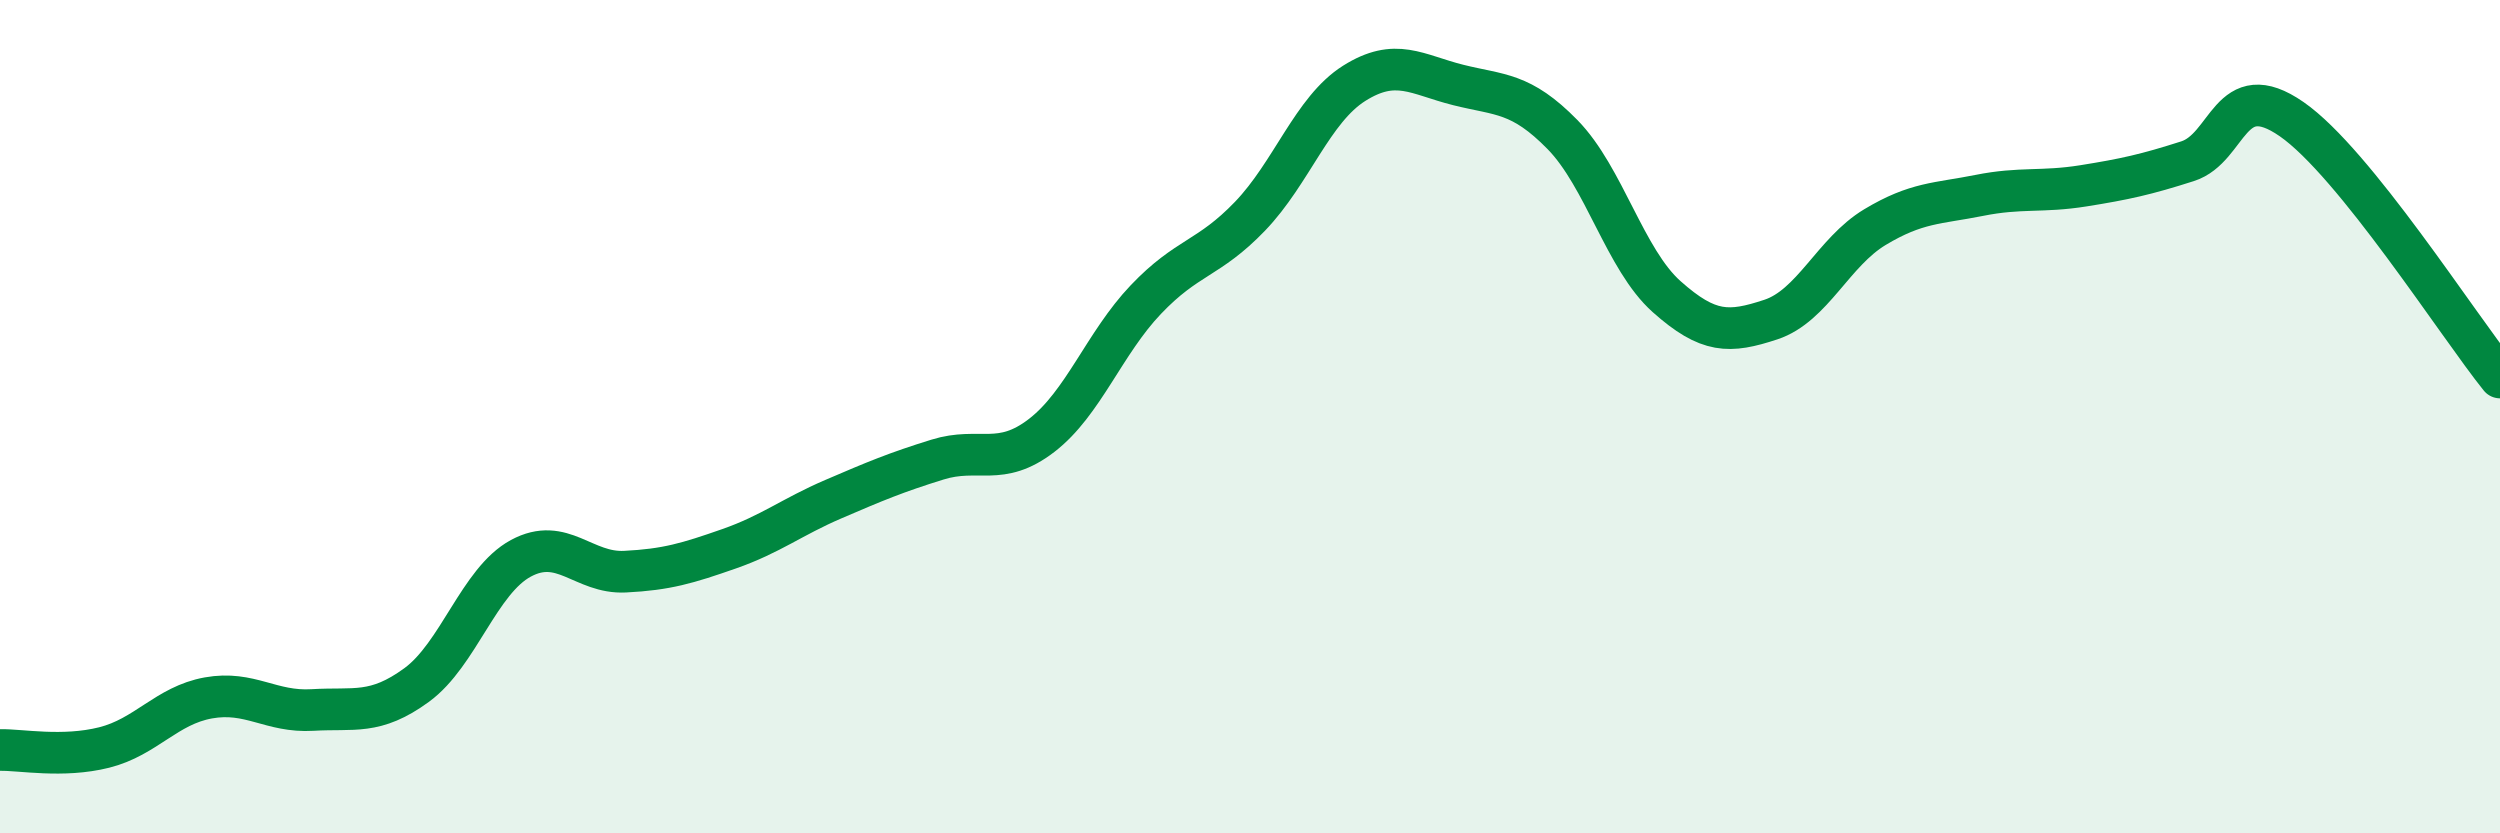
    <svg width="60" height="20" viewBox="0 0 60 20" xmlns="http://www.w3.org/2000/svg">
      <path
        d="M 0,18 C 0.5,17.99 1.5,18.19 2.5,17.94 C 3.5,17.69 4,16.93 5,16.75 C 6,16.57 6.5,17.1 7.5,17.04 C 8.5,16.98 9,17.17 10,16.44 C 11,15.71 11.5,13.94 12.5,13.4 C 13.5,12.86 14,13.77 15,13.72 C 16,13.67 16.5,13.52 17.5,13.17 C 18.5,12.82 19,12.41 20,11.98 C 21,11.55 21.5,11.34 22.5,11.03 C 23.5,10.72 24,11.22 25,10.45 C 26,9.68 26.5,8.24 27.5,7.19 C 28.5,6.14 29,6.23 30,5.19 C 31,4.15 31.5,2.63 32.5,2 C 33.5,1.37 34,1.79 35,2.04 C 36,2.29 36.5,2.21 37.5,3.23 C 38.5,4.25 39,6.23 40,7.12 C 41,8.01 41.5,8 42.5,7.67 C 43.5,7.34 44,6.05 45,5.45 C 46,4.85 46.5,4.89 47.5,4.69 C 48.5,4.49 49,4.62 50,4.46 C 51,4.3 51.5,4.19 52.5,3.87 C 53.5,3.55 53.5,1.82 55,2.86 C 56.5,3.9 59,7.82 60,9.06L60 20L0 20Z"
        fill="#008740"
        opacity="0.1"
        stroke-linecap="round"
        stroke-linejoin="round"
      />
      <path
        d="M 0,18 C 0.5,17.99 1.5,18.19 2.5,17.94 C 3.5,17.69 4,16.93 5,16.75 C 6,16.57 6.5,17.1 7.5,17.04 C 8.5,16.98 9,17.17 10,16.44 C 11,15.71 11.5,13.94 12.5,13.4 C 13.5,12.86 14,13.77 15,13.72 C 16,13.67 16.5,13.52 17.5,13.17 C 18.5,12.82 19,12.41 20,11.98 C 21,11.55 21.5,11.34 22.5,11.03 C 23.5,10.72 24,11.22 25,10.45 C 26,9.68 26.5,8.24 27.5,7.19 C 28.5,6.14 29,6.23 30,5.19 C 31,4.15 31.5,2.63 32.5,2 C 33.5,1.37 34,1.79 35,2.04 C 36,2.29 36.5,2.21 37.5,3.23 C 38.5,4.25 39,6.23 40,7.12 C 41,8.01 41.5,8 42.5,7.67 C 43.5,7.34 44,6.05 45,5.45 C 46,4.85 46.5,4.89 47.5,4.69 C 48.5,4.49 49,4.62 50,4.46 C 51,4.3 51.5,4.19 52.5,3.87 C 53.5,3.55 53.5,1.82 55,2.86 C 56.5,3.9 59,7.82 60,9.06"
        stroke="#008740"
        stroke-width="1"
        fill="none"
        stroke-linecap="round"
        stroke-linejoin="round"
      />
    </svg>
  